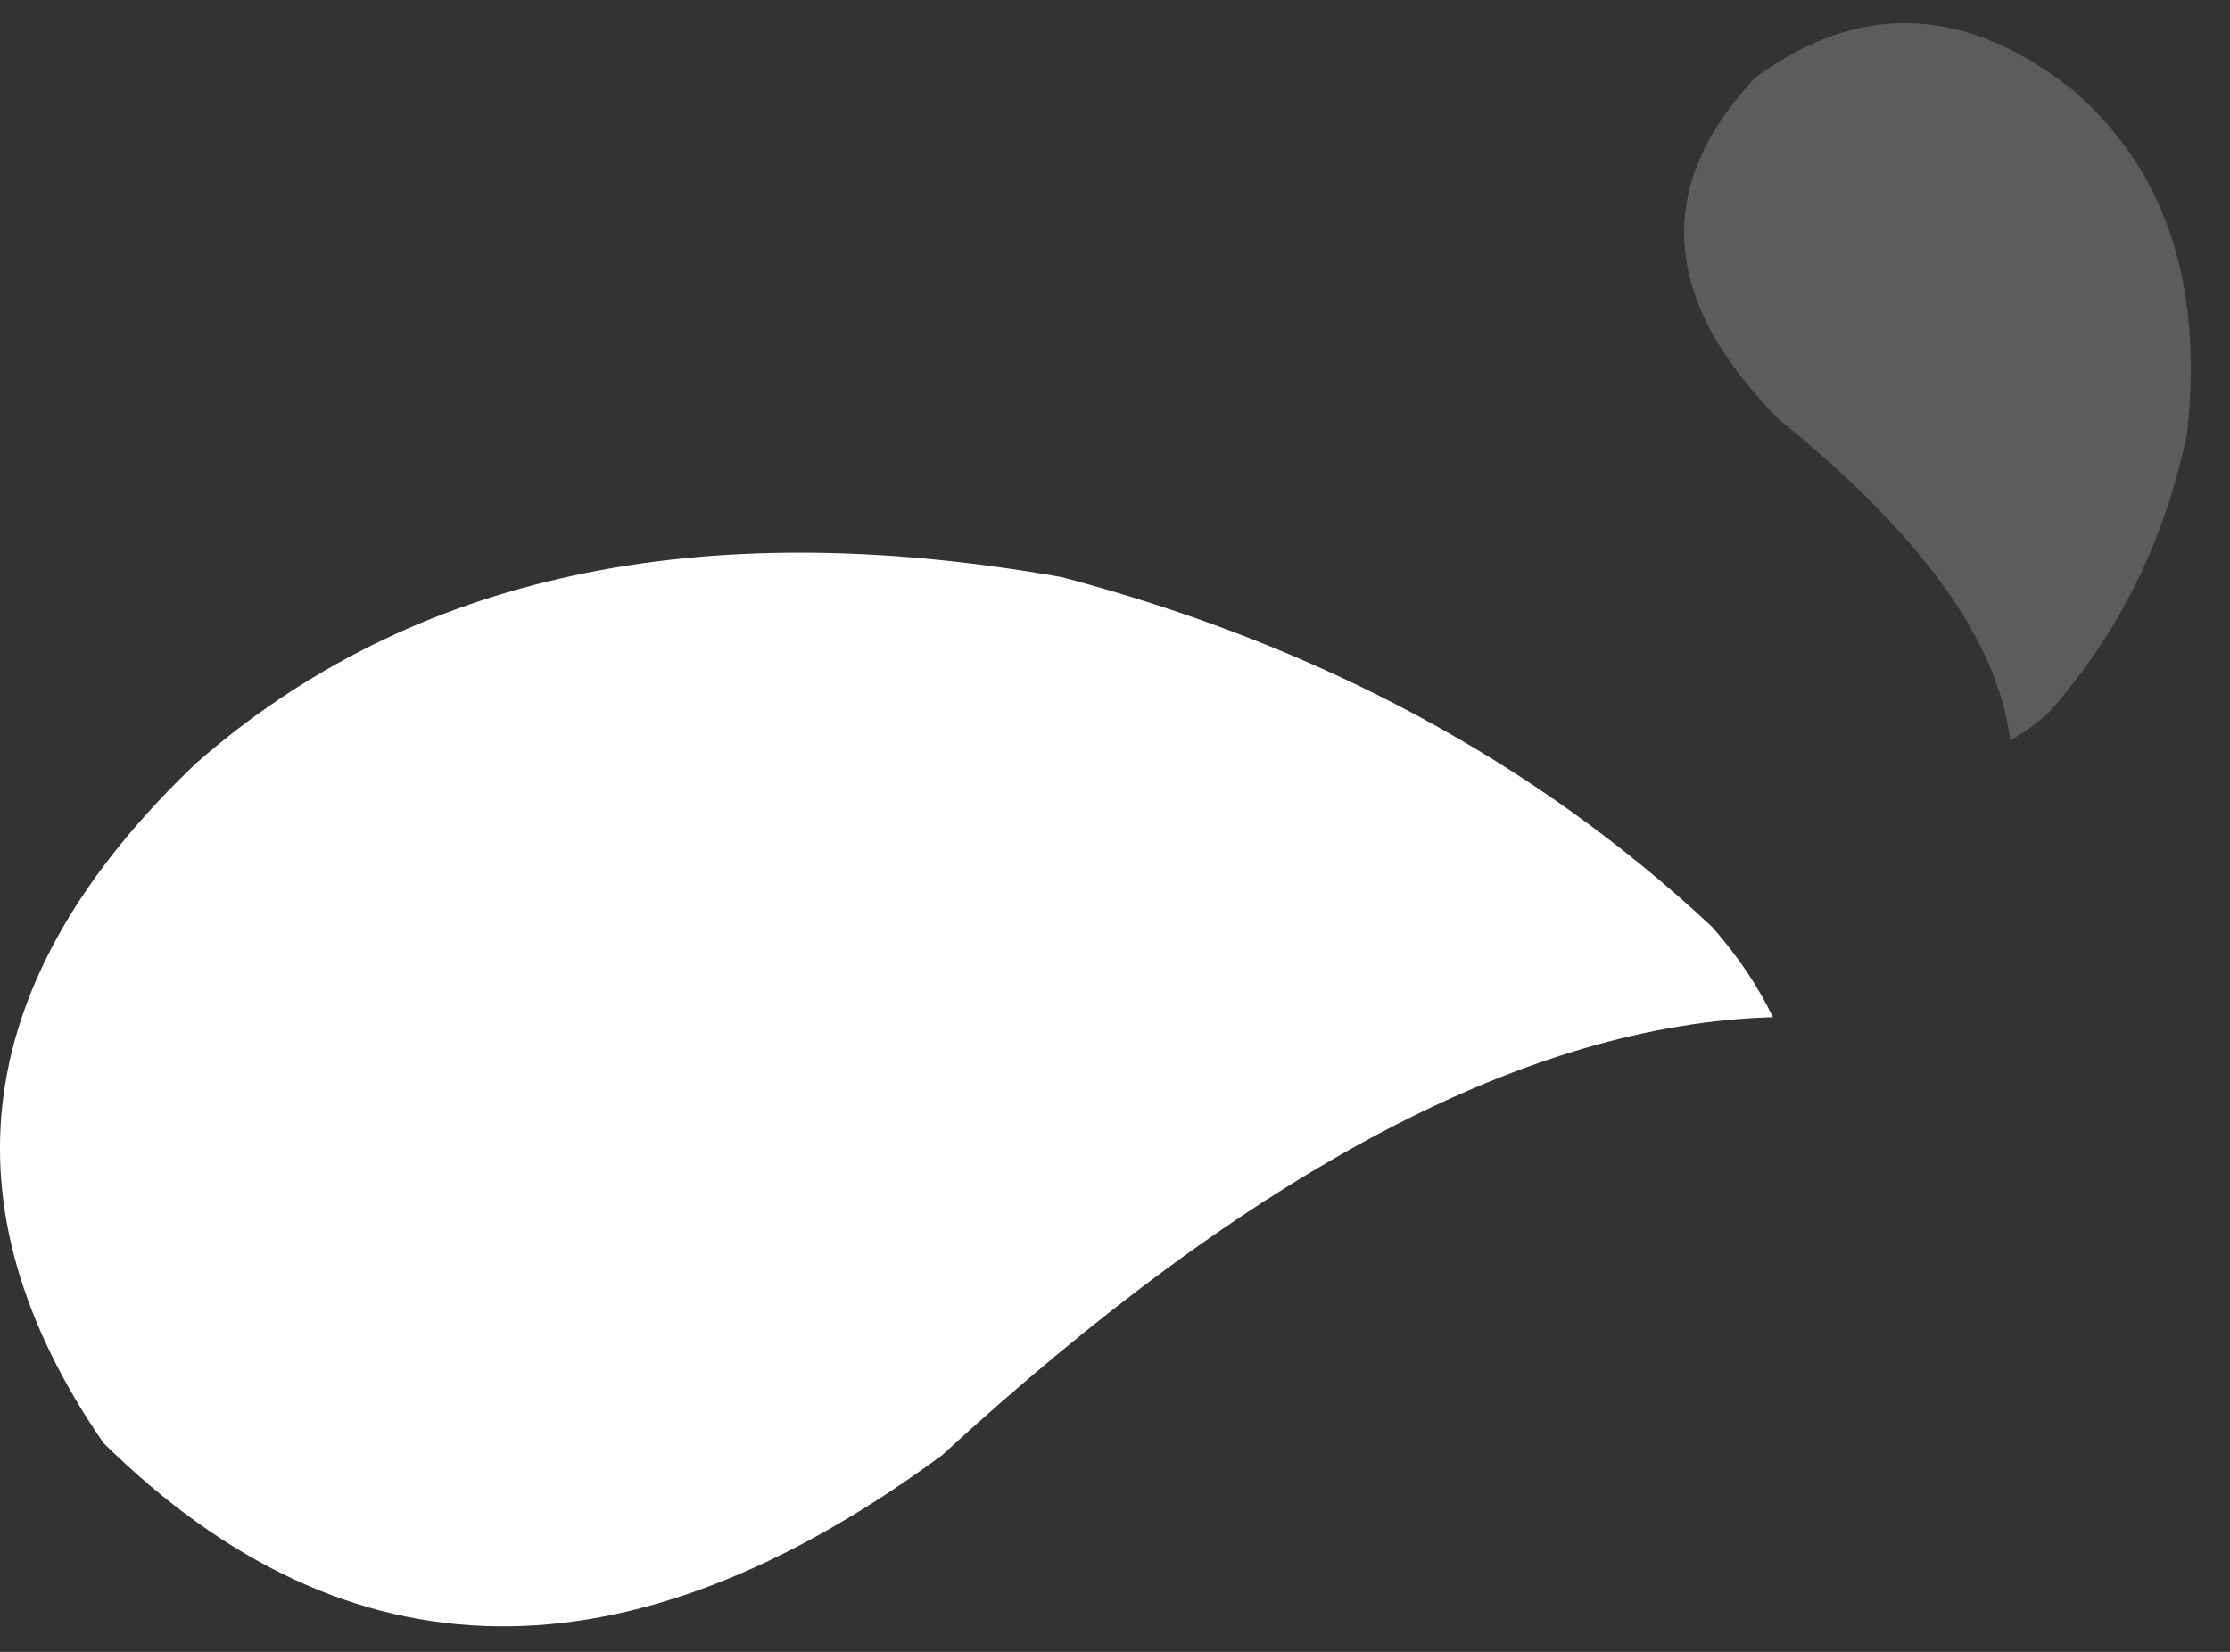 <?xml version="1.0" encoding="UTF-8"?>
<svg width="27px" height="20px" viewBox="0 0 27 20" version="1.1" xmlns="http://www.w3.org/2000/svg" xmlns:xlink="http://www.w3.org/1999/xlink">
    <rect x="0" y="0" width="27" height="20" fill="#333333" stroke="none"/>
    <title>编组 26</title>
    <g id="页面-1" stroke="none" stroke-width="1" fill="none" fill-rule="evenodd">
        <g id="水务备份-5" transform="translate(-110, -1667)" fill="#FFFFFF">
            <g id="走进水务" transform="translate(-20, 1529.051)">
                <g id="编组-26" transform="translate(130, 137.949)">
                    <path d="M21.466,12.316 C18.515,12.398 15.162,14.166 11.406,17.619 C7.588,20.431 4.203,20.381 1.251,17.469 C-0.732,14.585 -0.358,11.843 2.374,9.241 C4.974,6.962 8.467,6.211 12.853,6.987 C15.959,7.806 18.585,9.218 20.73,11.223 C21.037,11.572 21.283,11.936 21.466,12.316 Z" id="路径-2"></path>
                    <path d="M27.938,4.225 C26.732,4.264 25.362,5.079 23.828,6.673 C22.268,7.971 20.885,7.948 19.68,6.604 C18.869,5.273 19.022,4.007 20.138,2.807 C21.2,1.754 22.627,1.408 24.419,1.766 C25.688,2.144 26.76,2.796 27.637,3.721 C27.762,3.882 27.863,4.05 27.938,4.225 Z" id="路径-2" opacity="0.2" transform="translate(23.553, 4.629) scale(-1, -1) rotate(-95) translate(-23.553, -4.629) "></path>
                </g>
            </g>
        </g>
    </g>
</svg>